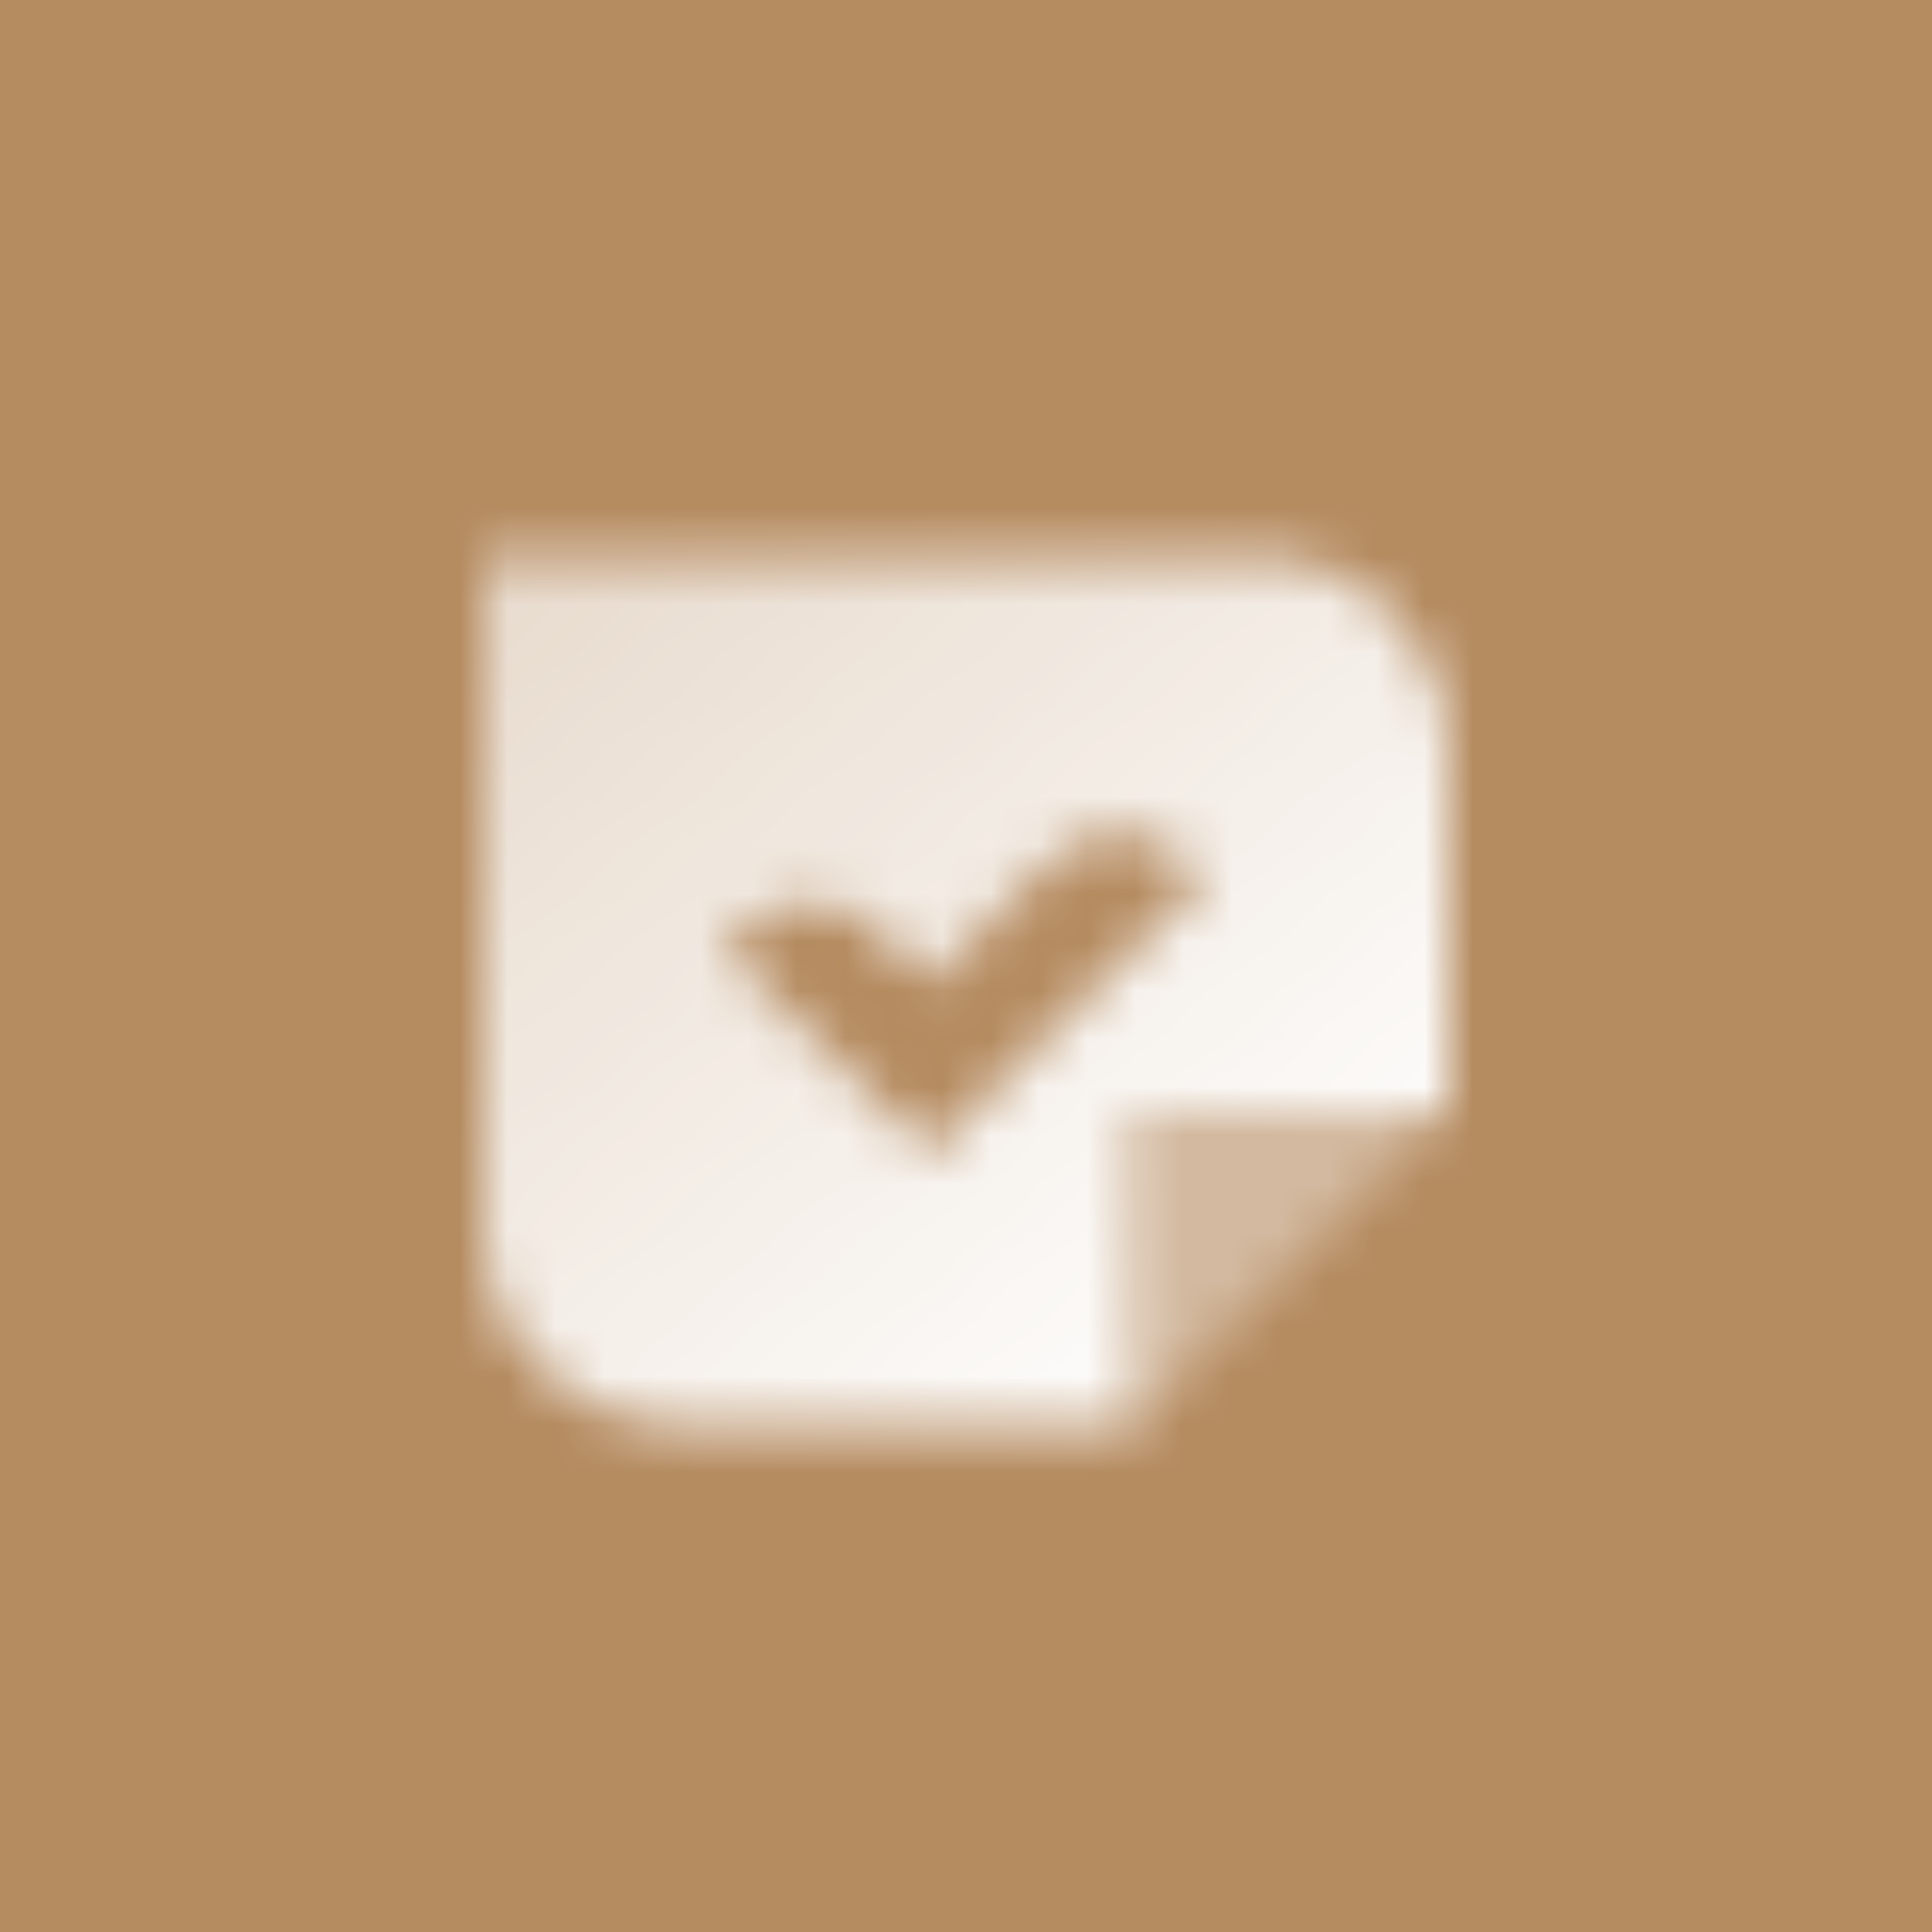 <svg width="40" height="40" viewBox="0 0 40 40" fill="none" xmlns="http://www.w3.org/2000/svg">
<rect width="40" height="40" fill="#B58B60"/>
<mask id="mask0_318_8775" style="mask-type:alpha" maskUnits="userSpaceOnUse" x="10" y="11" width="20" height="19">
<path fill-rule="evenodd" clip-rule="evenodd" d="M10 11.5V25.5C10 27.709 11.791 29.5 14 29.5H23.5V23H30V15.5C30 13.291 28.209 11.5 26 11.5H10ZM24.943 18.18L19.243 23.881L15 19.638L15.354 19.285C16.134 18.503 17.401 18.503 18.182 19.284L19.243 20.345L21.752 17.836C22.519 17.068 23.759 17.053 24.545 17.802L24.943 18.18Z" fill="url(#paint0_linear_318_8775)"/>
<path opacity="0.4" d="M30 23L23.5 23L23.5 29.5L30 23Z" fill="black"/>
</mask>
<g mask="url(#mask0_318_8775)">
<path d="M8 8H32V32H8V8Z" fill="white"/>
</g>
<defs>
<linearGradient id="paint0_linear_318_8775" x1="28.5" y1="27.5" x2="13.791" y2="9.694" gradientUnits="userSpaceOnUse">
<stop/>
<stop offset="1" stop-opacity="0.7"/>
</linearGradient>
</defs>
</svg>
